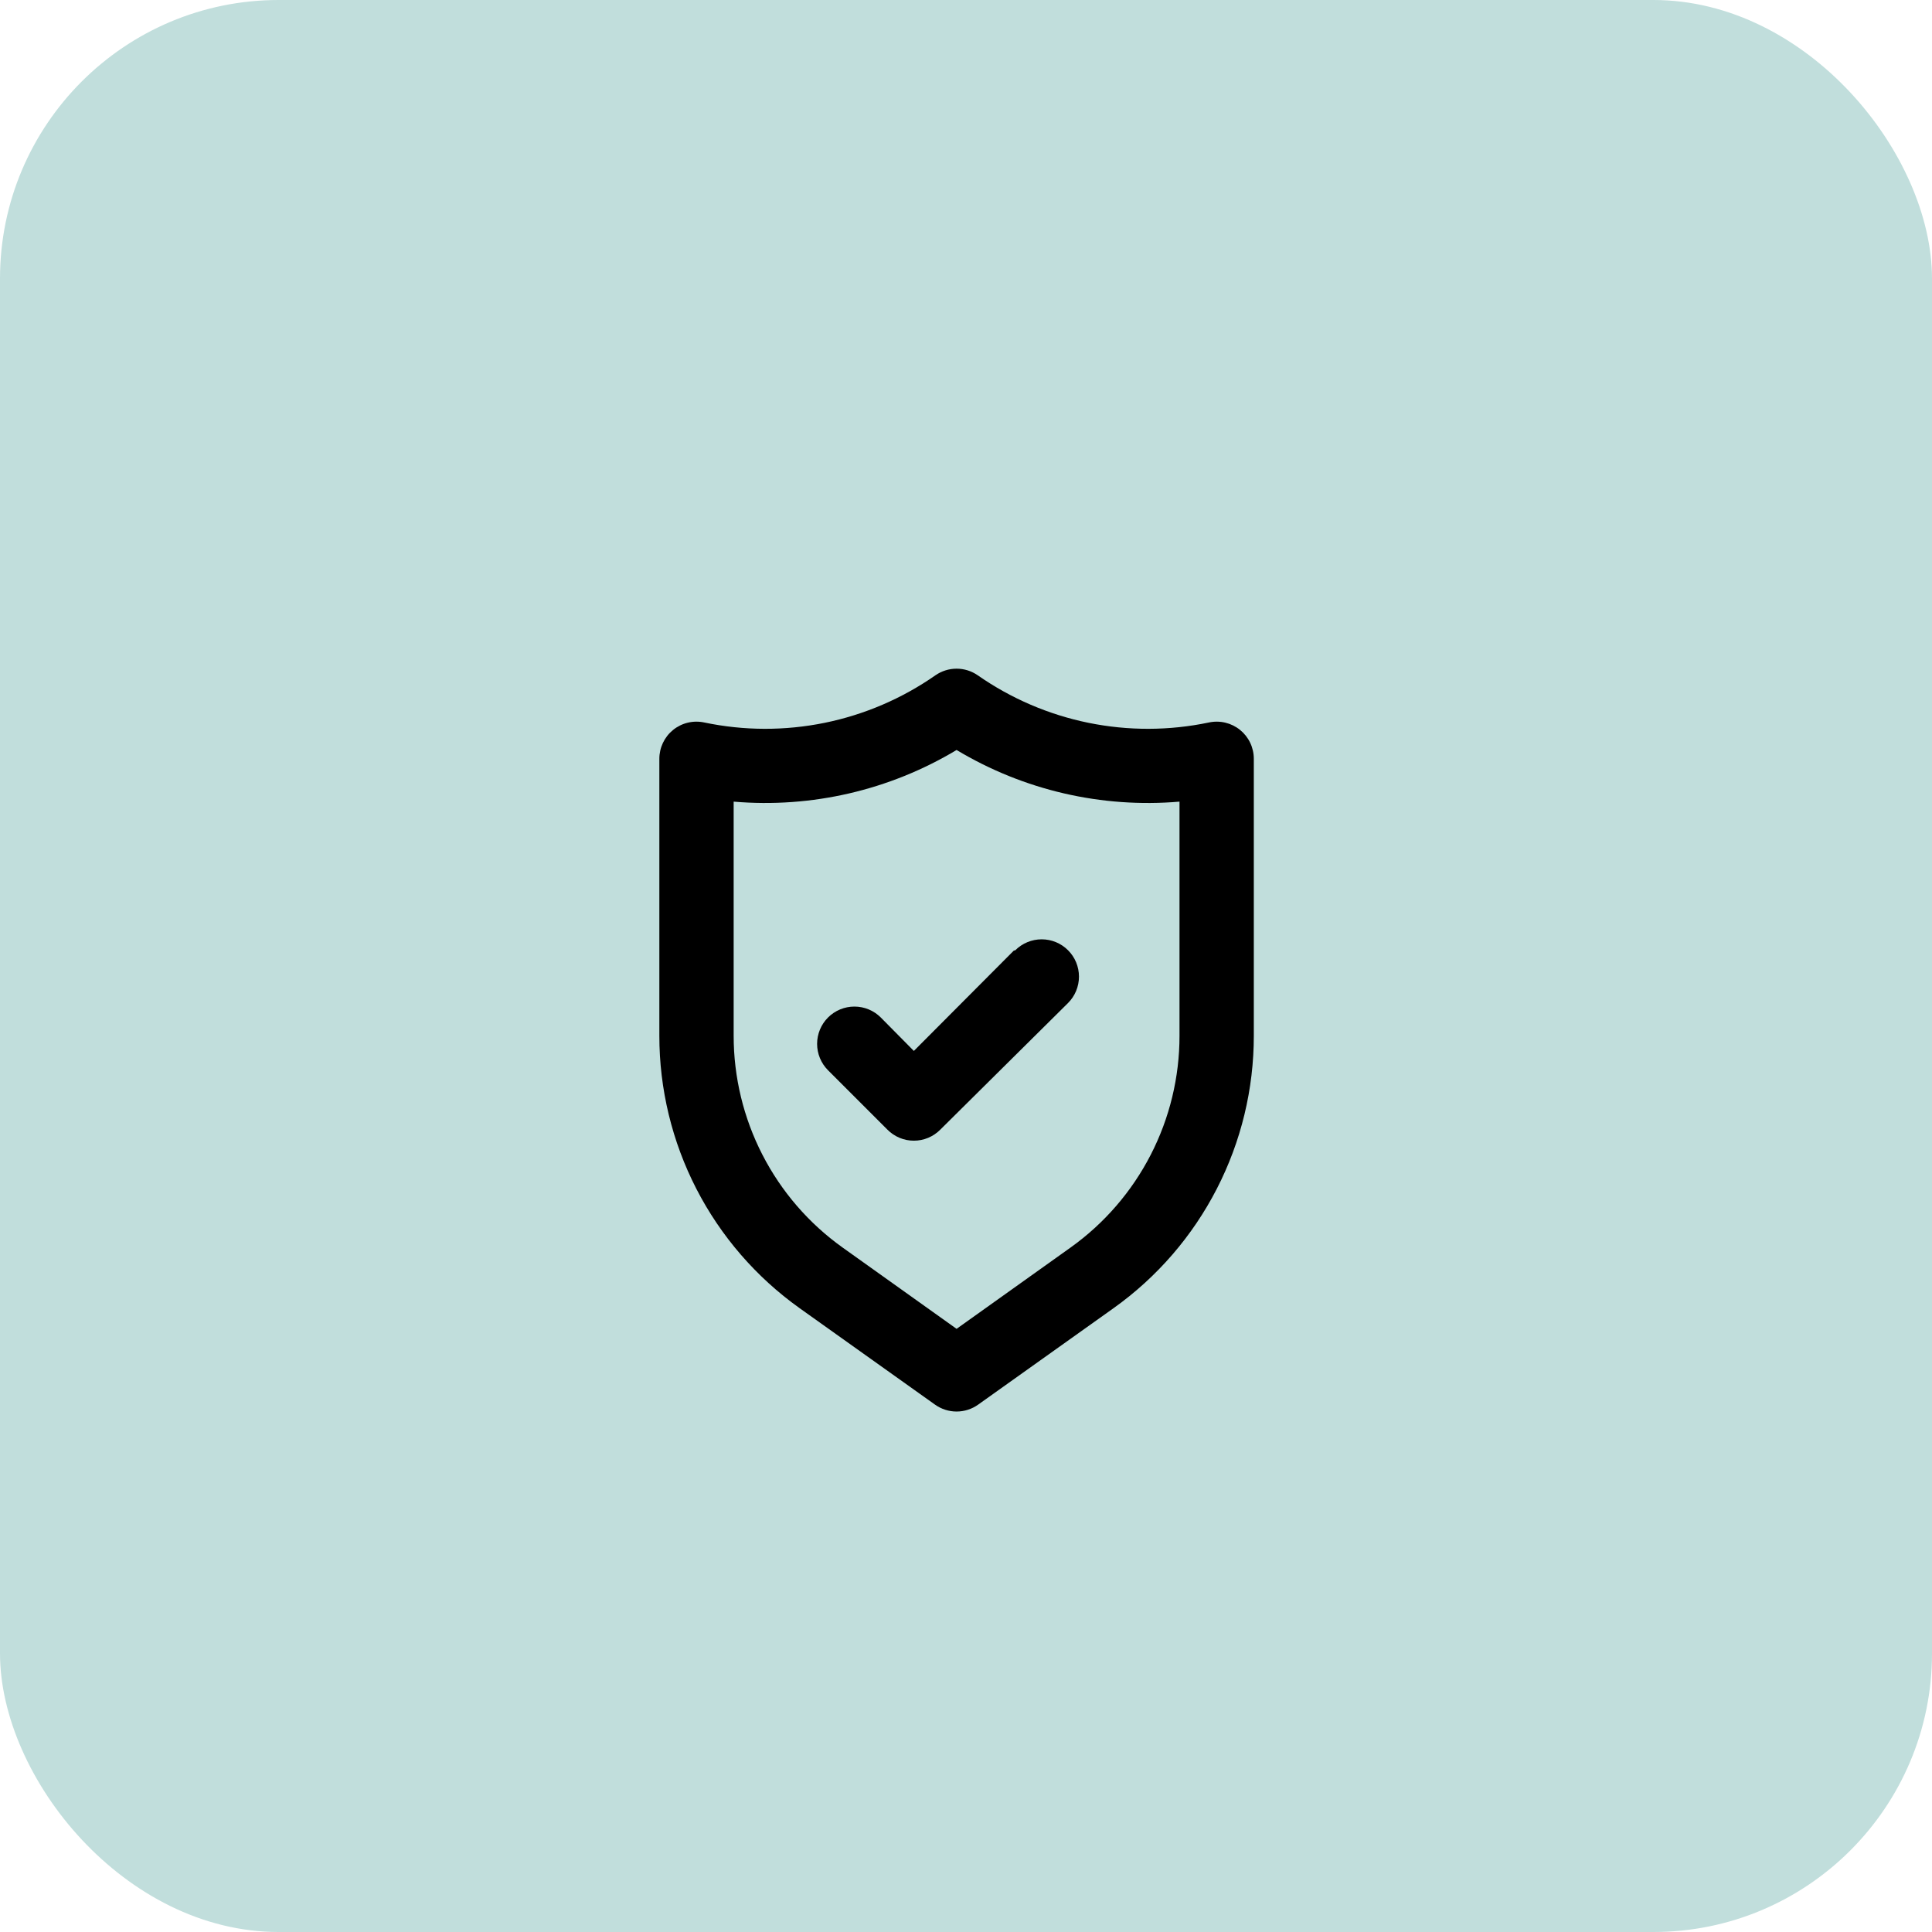 <svg width="104" height="104" viewBox="0 0 104 104" fill="none" xmlns="http://www.w3.org/2000/svg">
<g clip-path="url(#clip0_206_200)">
<rect width="104" height="104" fill="#C1DEDC"/>
<g style="mix-blend-mode:overlay">
<path d="M66.753 39.292C66.521 39.104 66.249 38.97 65.959 38.901C65.668 38.832 65.365 38.829 65.073 38.892C62.936 39.34 60.73 39.345 58.59 38.909C56.451 38.472 54.424 37.602 52.633 36.352C52.298 36.12 51.901 35.995 51.493 35.995C51.086 35.995 50.688 36.12 50.353 36.352C48.563 37.602 46.535 38.472 44.396 38.909C42.257 39.345 40.05 39.34 37.913 38.892C37.621 38.829 37.319 38.832 37.028 38.901C36.737 38.97 36.465 39.104 36.233 39.292C36.001 39.48 35.814 39.718 35.686 39.988C35.558 40.258 35.492 40.553 35.493 40.852V55.752C35.491 58.619 36.175 61.446 37.486 63.996C38.798 66.546 40.7 68.746 43.033 70.412L50.333 75.612C50.672 75.853 51.077 75.983 51.493 75.983C51.909 75.983 52.315 75.853 52.653 75.612L59.953 70.412C62.287 68.746 64.189 66.546 65.5 63.996C66.812 61.446 67.495 58.619 67.493 55.752V40.852C67.494 40.553 67.428 40.258 67.3 39.988C67.172 39.718 66.985 39.48 66.753 39.292ZM63.493 55.752C63.495 57.981 62.964 60.179 61.944 62.162C60.925 64.145 59.447 65.856 57.633 67.152L51.493 71.532L45.353 67.152C43.539 65.856 42.061 64.145 41.042 62.162C40.023 60.179 39.492 57.981 39.493 55.752V43.152C43.686 43.511 47.885 42.538 51.493 40.372C55.101 42.538 59.3 43.511 63.493 43.152V55.752ZM54.573 51.172L49.193 56.572L47.413 54.772C47.037 54.395 46.526 54.184 45.993 54.184C45.461 54.184 44.95 54.395 44.573 54.772C44.197 55.148 43.985 55.659 43.985 56.192C43.985 56.724 44.197 57.235 44.573 57.612L47.773 60.812C47.959 60.999 48.18 61.148 48.424 61.25C48.668 61.351 48.929 61.403 49.193 61.403C49.457 61.403 49.719 61.351 49.962 61.25C50.206 61.148 50.427 60.999 50.613 60.812L57.493 53.992C57.87 53.615 58.081 53.104 58.081 52.572C58.081 52.039 57.87 51.528 57.493 51.152C57.117 50.775 56.606 50.564 56.073 50.564C55.541 50.564 55.03 50.775 54.653 51.152L54.573 51.172Z" fill="black"/>
</g>
</g>
<defs>
<clipPath id="clip0_206_200">
<rect width="104" height="104" rx="15" fill="white"/>
</clipPath>
</defs>
</svg>
